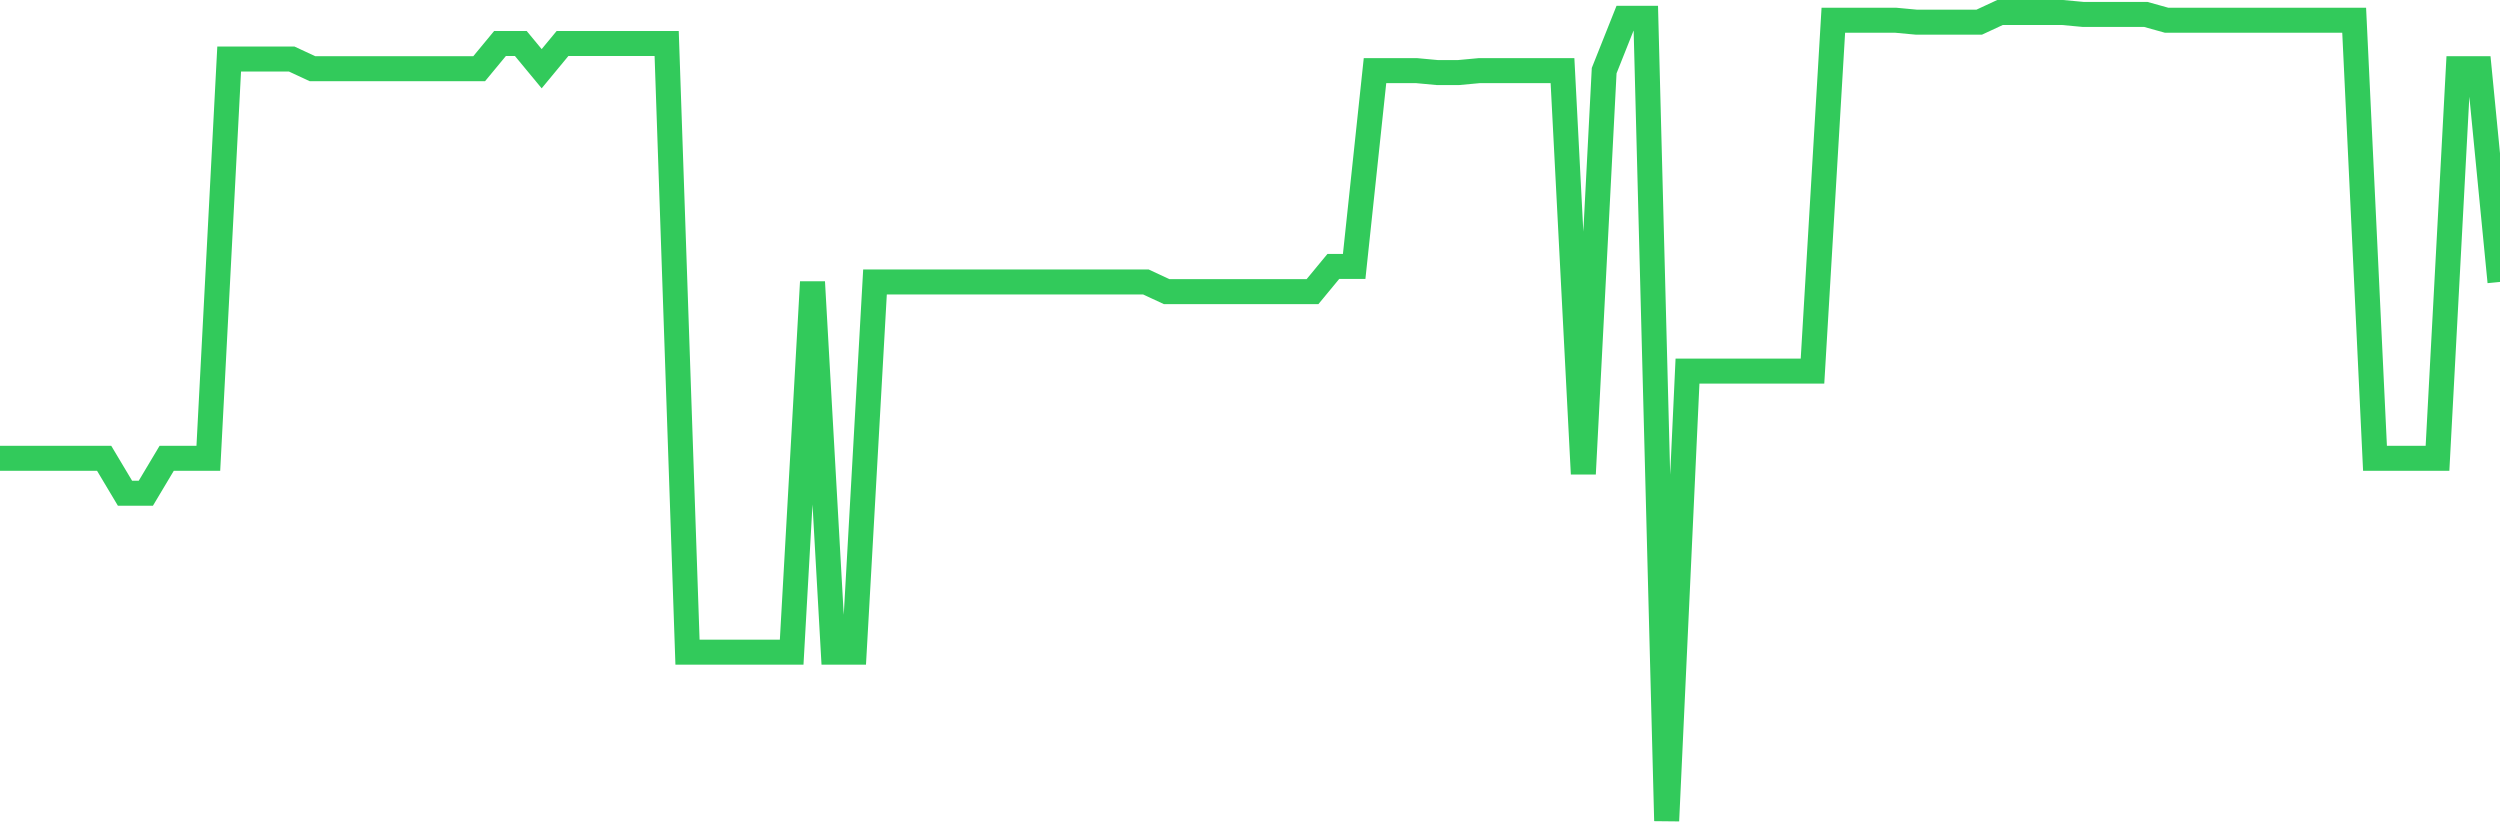 <svg
  xmlns="http://www.w3.org/2000/svg"
  xmlns:xlink="http://www.w3.org/1999/xlink"
  width="120"
  height="40"
  viewBox="0 0 120 40"
  preserveAspectRatio="none"
>
  <polyline
    points="0,22 1,22 2,22 3,22 4,22 5,22 6,23.675 7,23.675 8,22 9,22 10,22 11,2.833 12,2.833 13,2.833 14,2.833 15,3.298 16,3.298 17,3.298 18,3.298 19,3.298 20,3.298 21,3.298 22,3.298 23,3.298 24,2.089 25,2.089 26,3.298 27,2.089 28,2.089 29,2.089 30,2.089 31,2.089 32,2.089 33,31.305 34,31.305 35,31.305 36,31.305 37,31.305 38,31.305 39,13.533 40,31.305 41,31.305 42,13.533 43,13.533 44,13.533 45,13.533 46,13.533 47,13.533 48,13.533 49,13.533 50,13.533 51,13.533 52,13.533 53,13.533 54,13.533 55,13.533 56,13.999 57,13.999 58,13.999 59,13.999 60,13.999 61,13.999 62,13.999 63,13.999 64,12.789 65,12.789 66,3.391 67,3.391 68,3.391 69,3.484 70,3.484 71,3.391 72,3.391 73,3.391 74,3.391 75,3.391 76,22.745 77,3.391 78,0.879 79,0.879 80,39.4 81,17.813 82,17.813 83,17.813 84,17.813 85,17.813 86,17.813 87,17.813 88,0.972 89,0.972 90,0.972 91,0.972 92,1.065 93,1.065 94,1.065 95,1.065 96,0.6 97,0.6 98,0.6 99,0.6 100,0.693 101,0.693 102,0.693 103,0.693 104,0.972 105,0.972 106,0.972 107,0.972 108,0.972 109,0.972 110,0.972 111,0.972 112,0.972 113,0.972 114,22 115,22 116,22 117,22 118,3.298 119,3.298 120,13.533"
    fill="none"
    stroke="#32ca5b"
    stroke-width="1.2"
  >
  </polyline>
</svg>